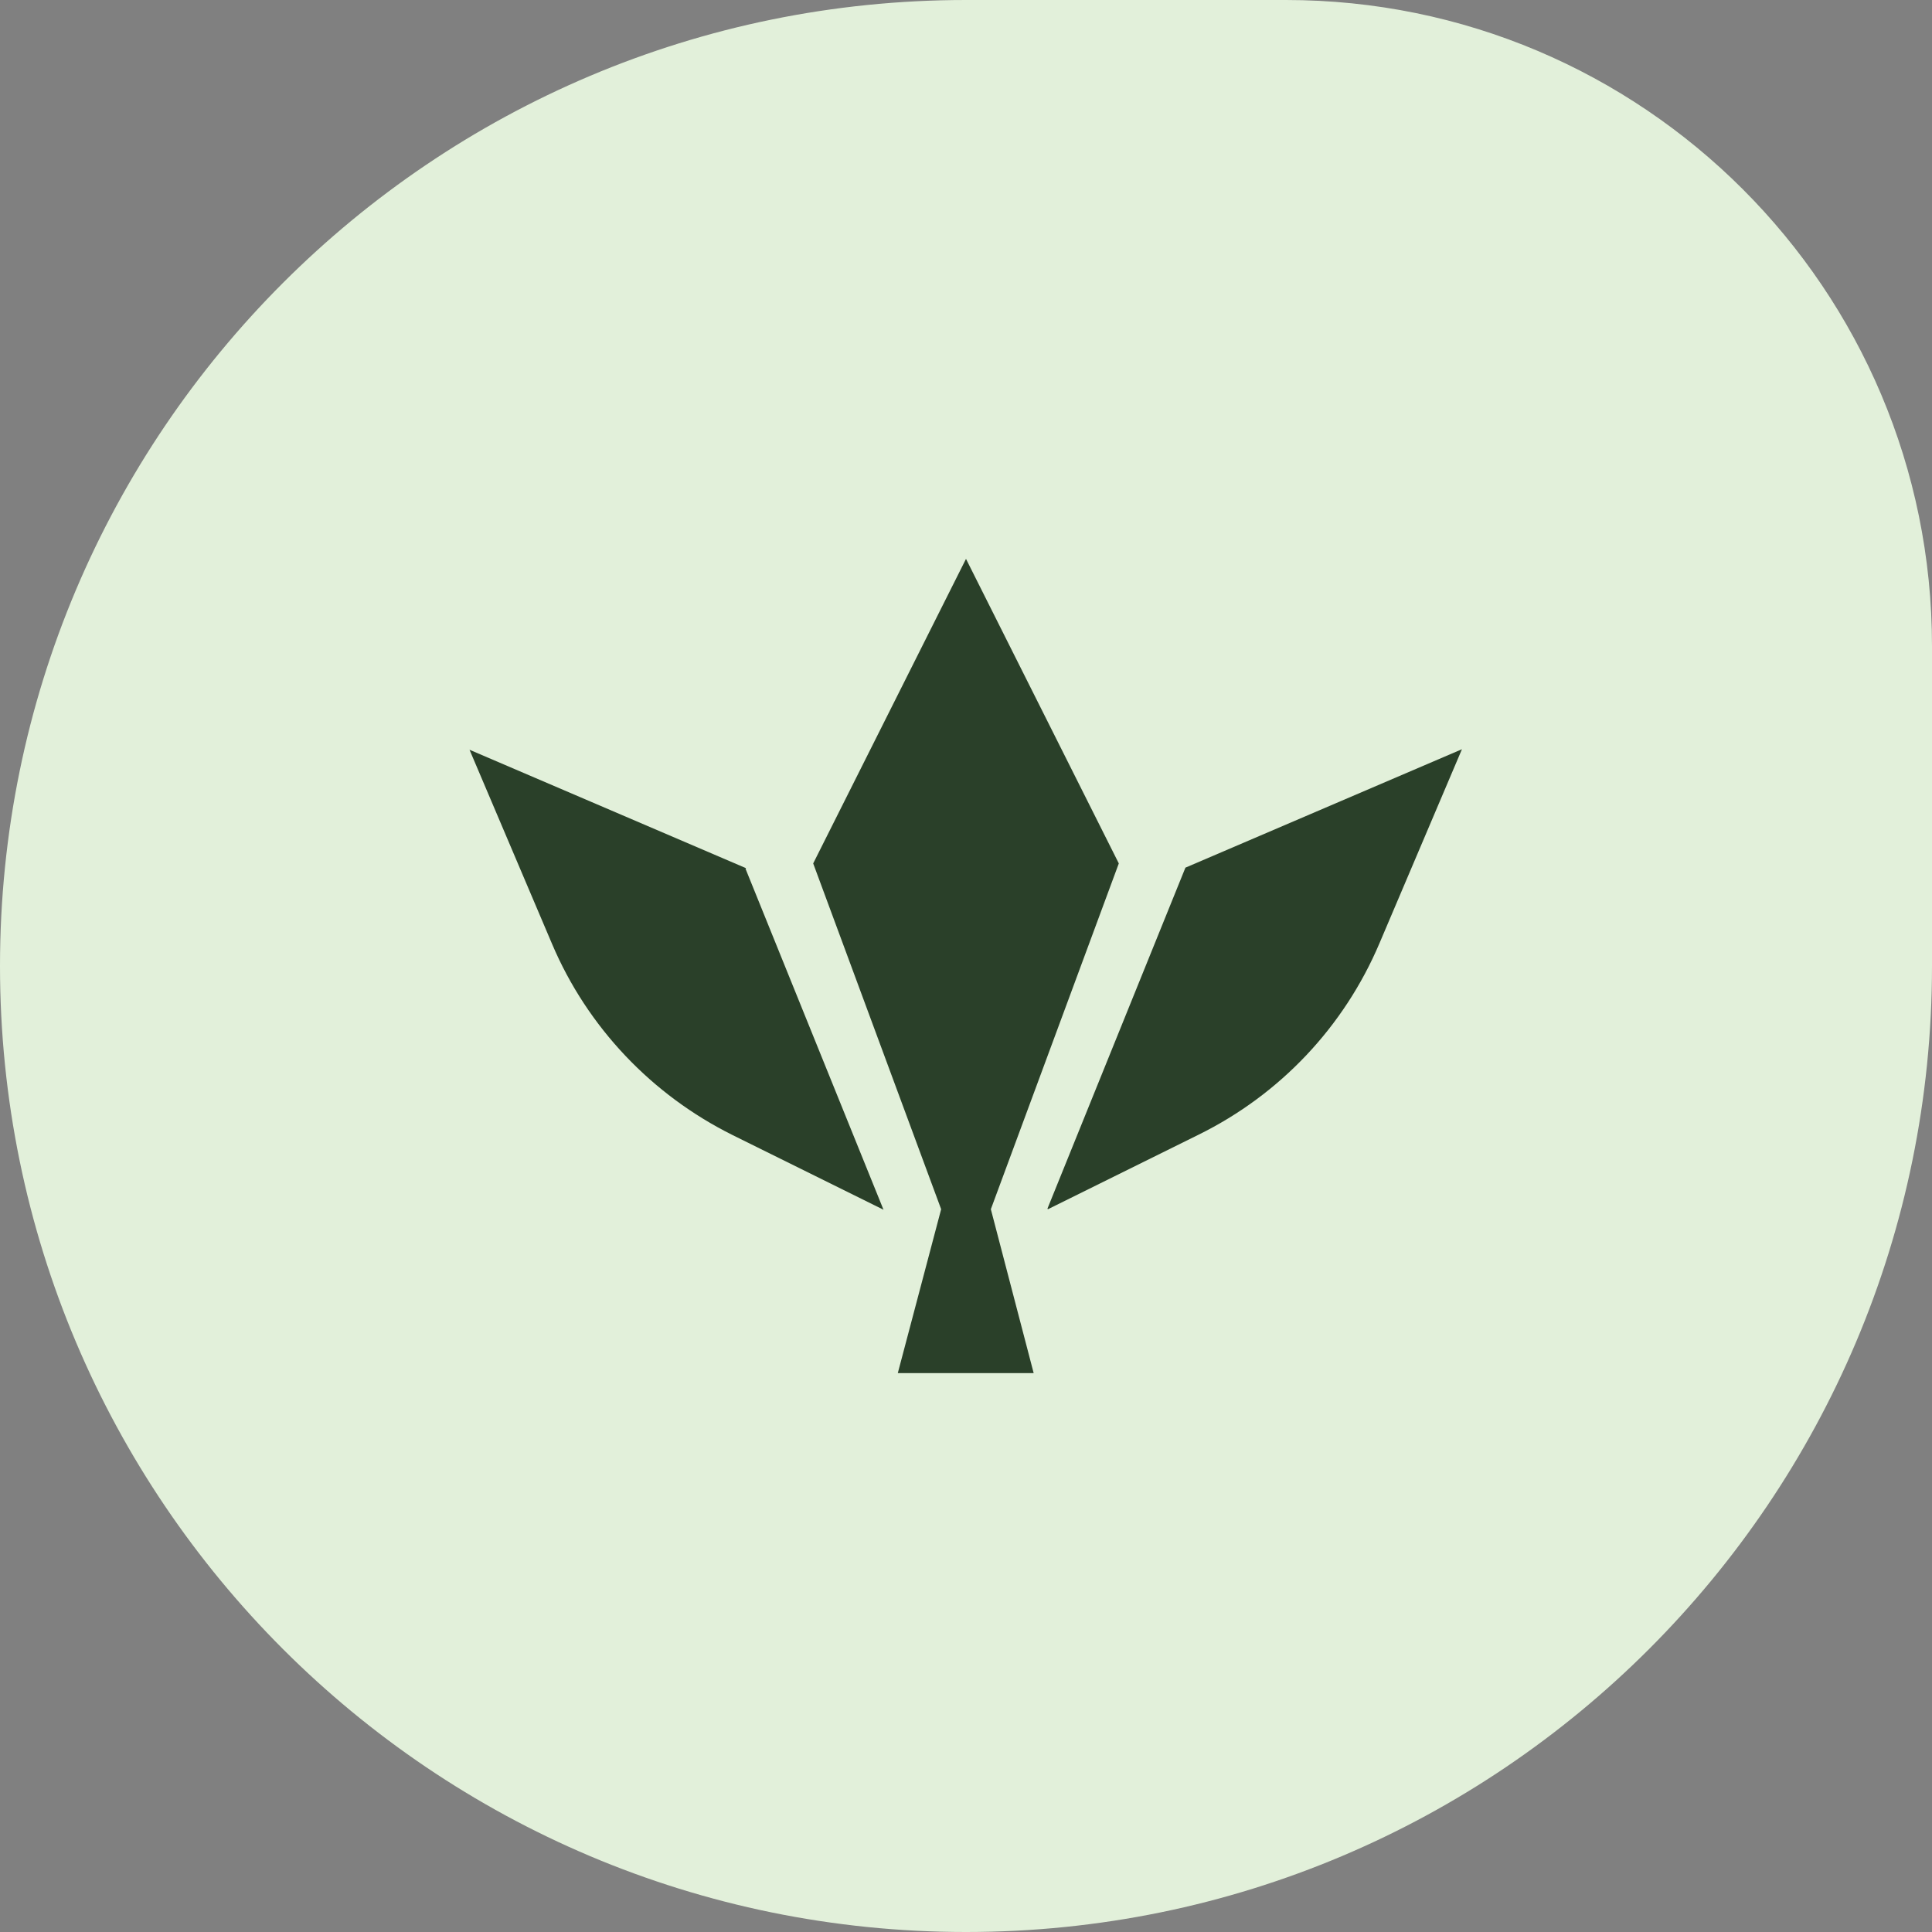 <svg viewBox="0 0 36.54 36.54" xmlns="http://www.w3.org/2000/svg" data-name="Layer 1" id="Layer_1">
  <rect x="0" y="0" width="36.54" height="36.54" fill="#808080" stroke="none"/>
  <defs>
    <style>
      .cls-1 {
        fill: #e2f0da;
      }

      .cls-2 {
        fill: #2a4029;
      }
    </style>
  </defs>
  <path d="M24.32,0h-6.05C8.18,0,0,8.18,0,18.27h0c0,10.09,8.18,18.27,18.27,18.27h0c10.09,0,18.27-8.18,18.27-18.27v-6.05c0-6.75-5.47-12.22-12.22-12.22Z" class="cls-1"></path>
  <g>
    <path d="M14.11,16.42l-5.23-2.24,1.56,3.67c.67,1.58,1.89,2.86,3.42,3.62l2.85,1.41-2.61-6.45Z" class="cls-2"></path>
    <path d="M19.82,22.87l2.85-1.41c1.54-.76,2.75-2.04,3.42-3.62l1.56-3.67-5.23,2.24-2.61,6.45Z" class="cls-2"></path>
    <polygon points="21.16 16.33 18.27 10.57 18.27 10.57 15.38 16.33 17.8 22.87 17.8 22.87 16.98 25.97 19.55 25.97 18.74 22.87 21.16 16.33" class="cls-2"></polygon>
  </g>
</svg>